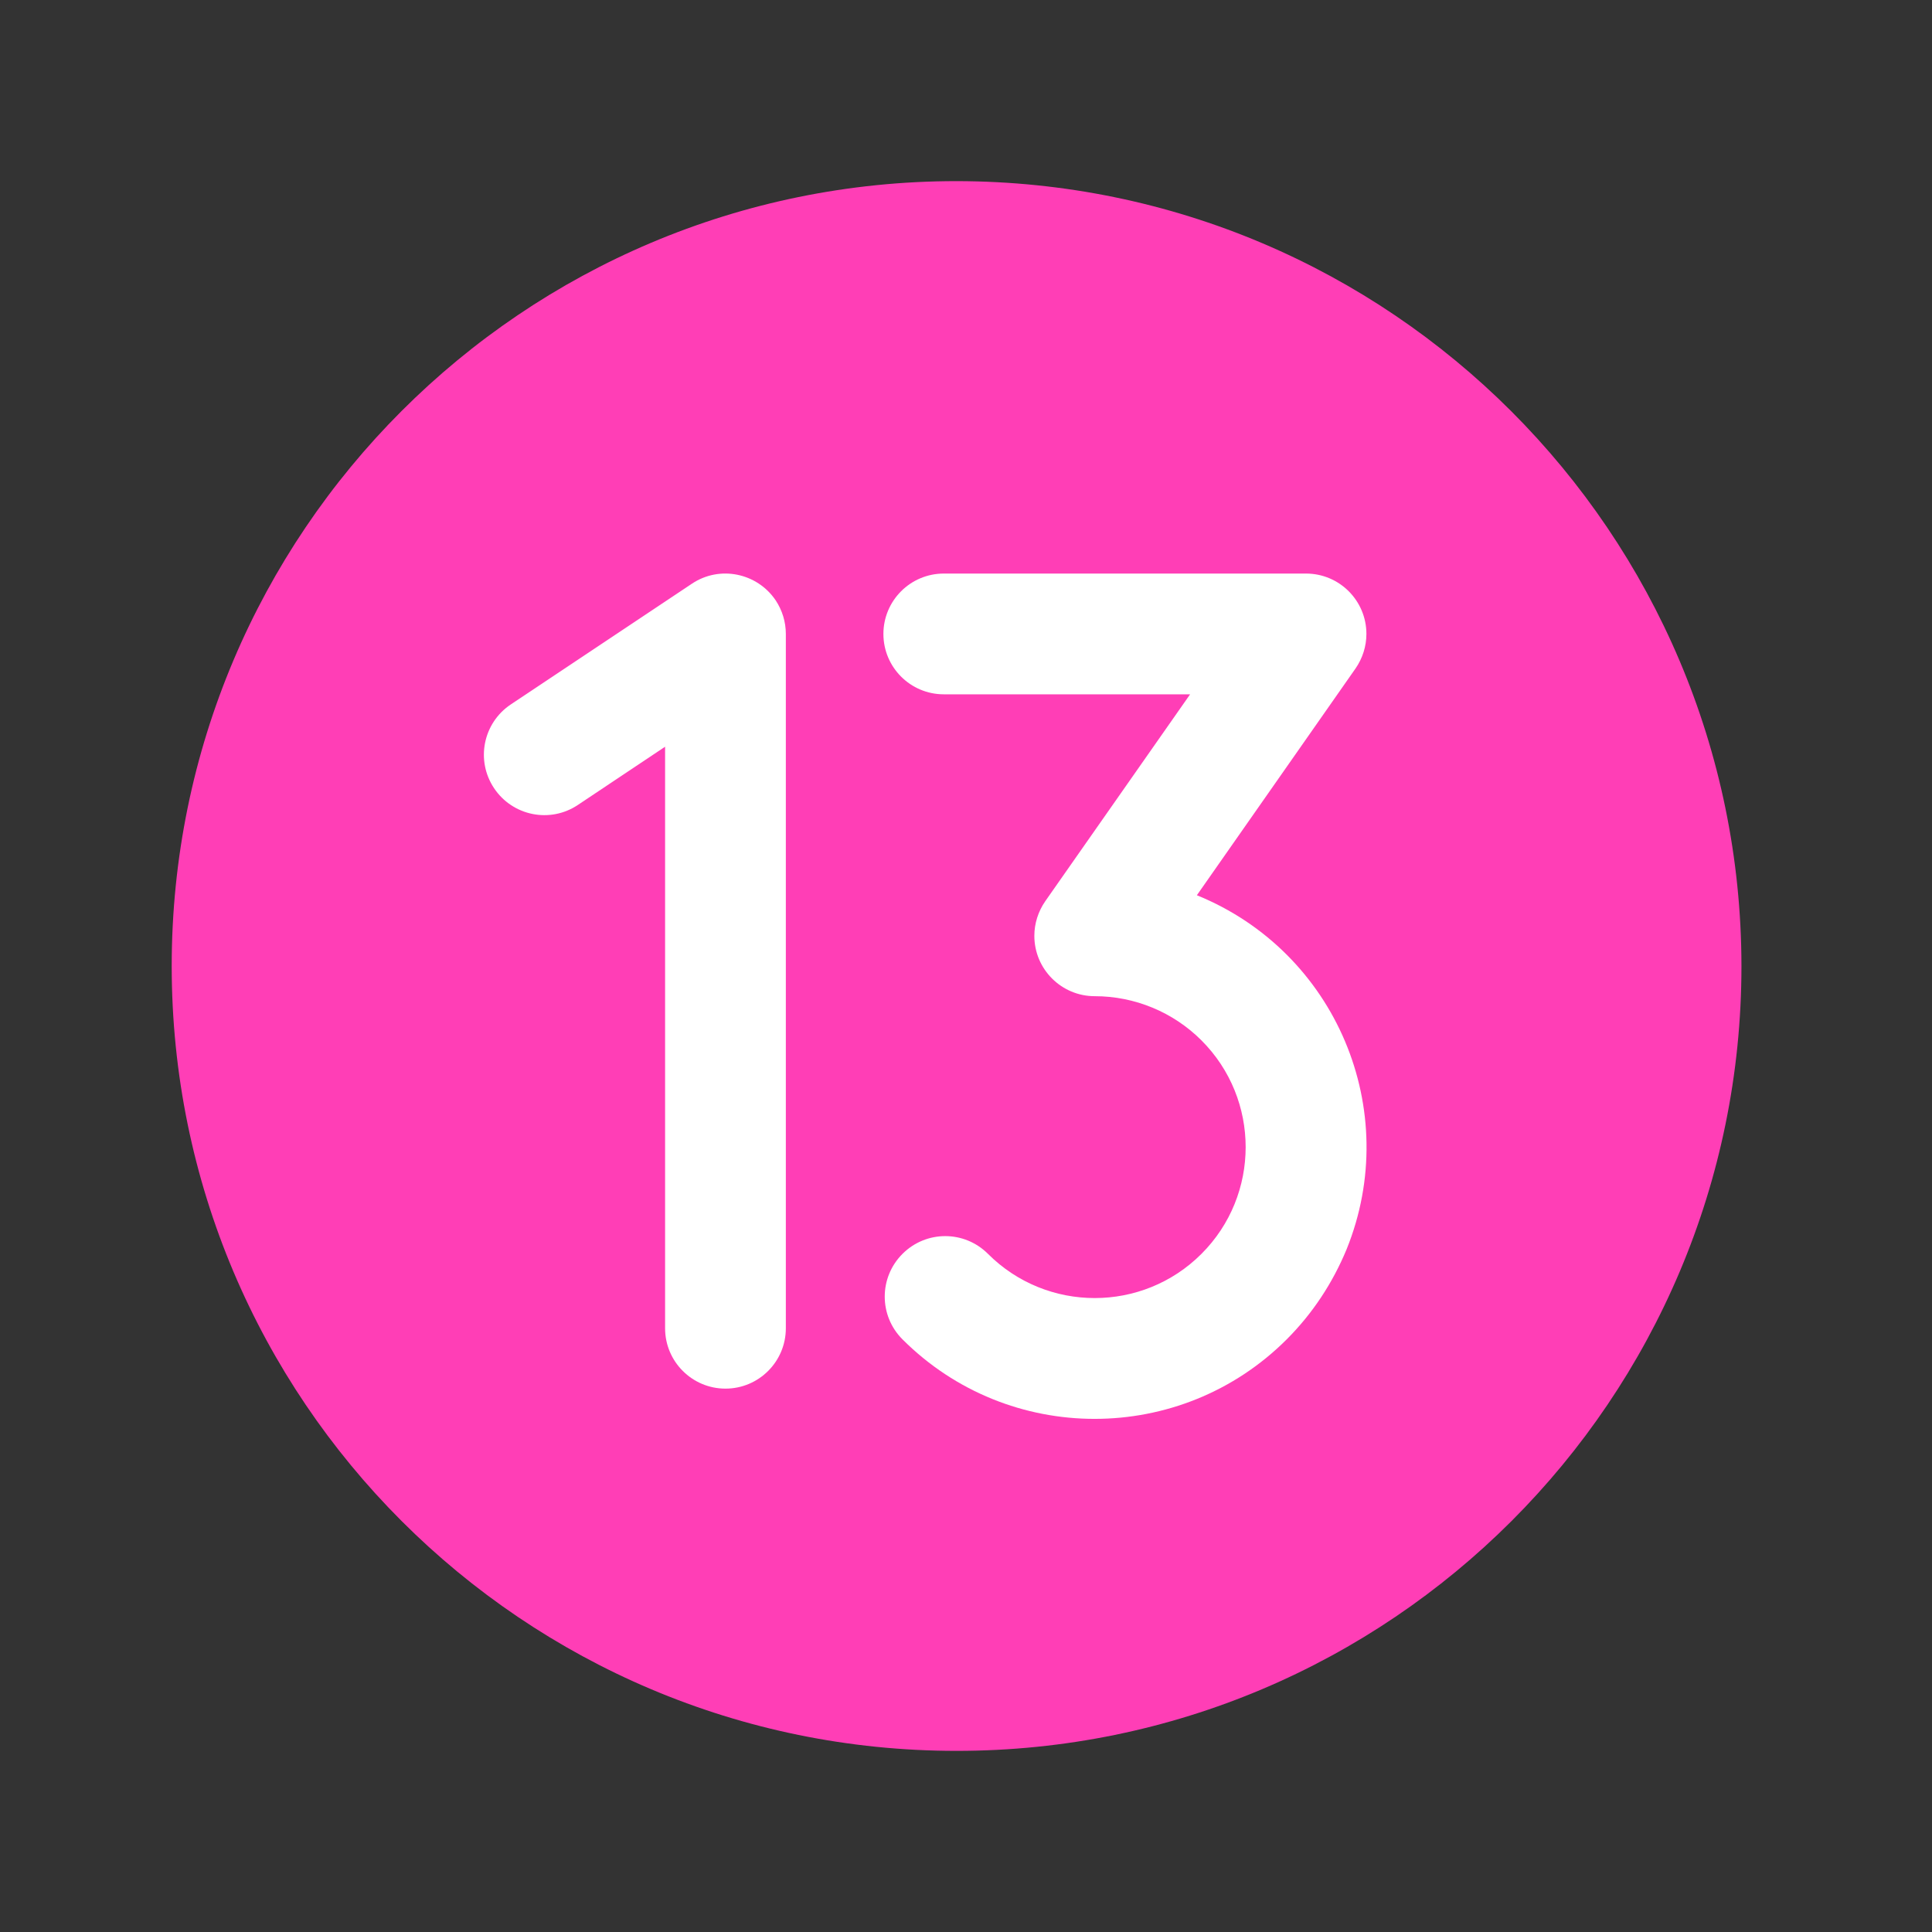 <?xml version="1.0" encoding="utf-8"?>
<!-- Generator: Adobe Illustrator 26.3.1, SVG Export Plug-In . SVG Version: 6.00 Build 0)  -->
<svg version="1.1" id="Flat" xmlns="http://www.w3.org/2000/svg" xmlns:xlink="http://www.w3.org/1999/xlink" x="0px" y="0px"
	 viewBox="0 0 800 800" style="enable-background:new 0 0 800 800;" xml:space="preserve">
<rect x="0" y="0" width="800" height="800" fill="#333333" stroke="none"/>
<style type="text/css">
	.st0{fill:#FF3EB6;}
	.st1{fill:#FFFFFF;}
</style>
<g id="SVGRepo_bgCarrier">
</g>
<g id="SVGRepo_tracerCarrier">
</g>
<path class="st0" d="M396.1,75c-179.5,0-325,145.5-325,325s145.5,325,325,325s325-145.5,325-325C720.9,220.6,575.5,75.2,396.1,75z"
	/>
<g>
	<g>
		<path class="st1" d="M325.4,550c0,13.8-11.2,25-25,25c-13.8,0-25-11.2-25-25V309.2l-36.1,24.1c-11.5,7.7-27,4.6-34.7-6.9
			c-7.7-11.5-4.6-27,6.9-34.7c0,0,0,0,0,0l75-50c11.5-7.7,27-4.5,34.7,6.9c2.7,4.1,4.2,8.9,4.2,13.9V550z"/>
	</g>
</g>
<path class="st1" d="M532.8,554.6c-43.9,43.9-115.2,43.9-159.1,0c-9.8-9.8-9.8-25.6,0-35.4c9.8-9.8,25.6-9.8,35.4,0
	c24.4,24.4,64,24.4,88.4,0c24.4-24.4,24.4-64,0-88.4c-11.7-11.7-27.6-18.3-44.2-18.3c-13.8,0-25-11.2-25-25c0-5.1,1.6-10.1,4.5-14.3
	l60-85.7h-102c-13.8,0-25-11.2-25-25s11.2-25,25-25h150c13.8,0,25,11.2,25,25c0,5.1-1.6,10.1-4.5,14.3l-65.7,93.9
	c57.6,23.4,85.3,89,62,146.6C551.8,531.3,543.5,543.9,532.8,554.6L532.8,554.6z"/>
</svg>
